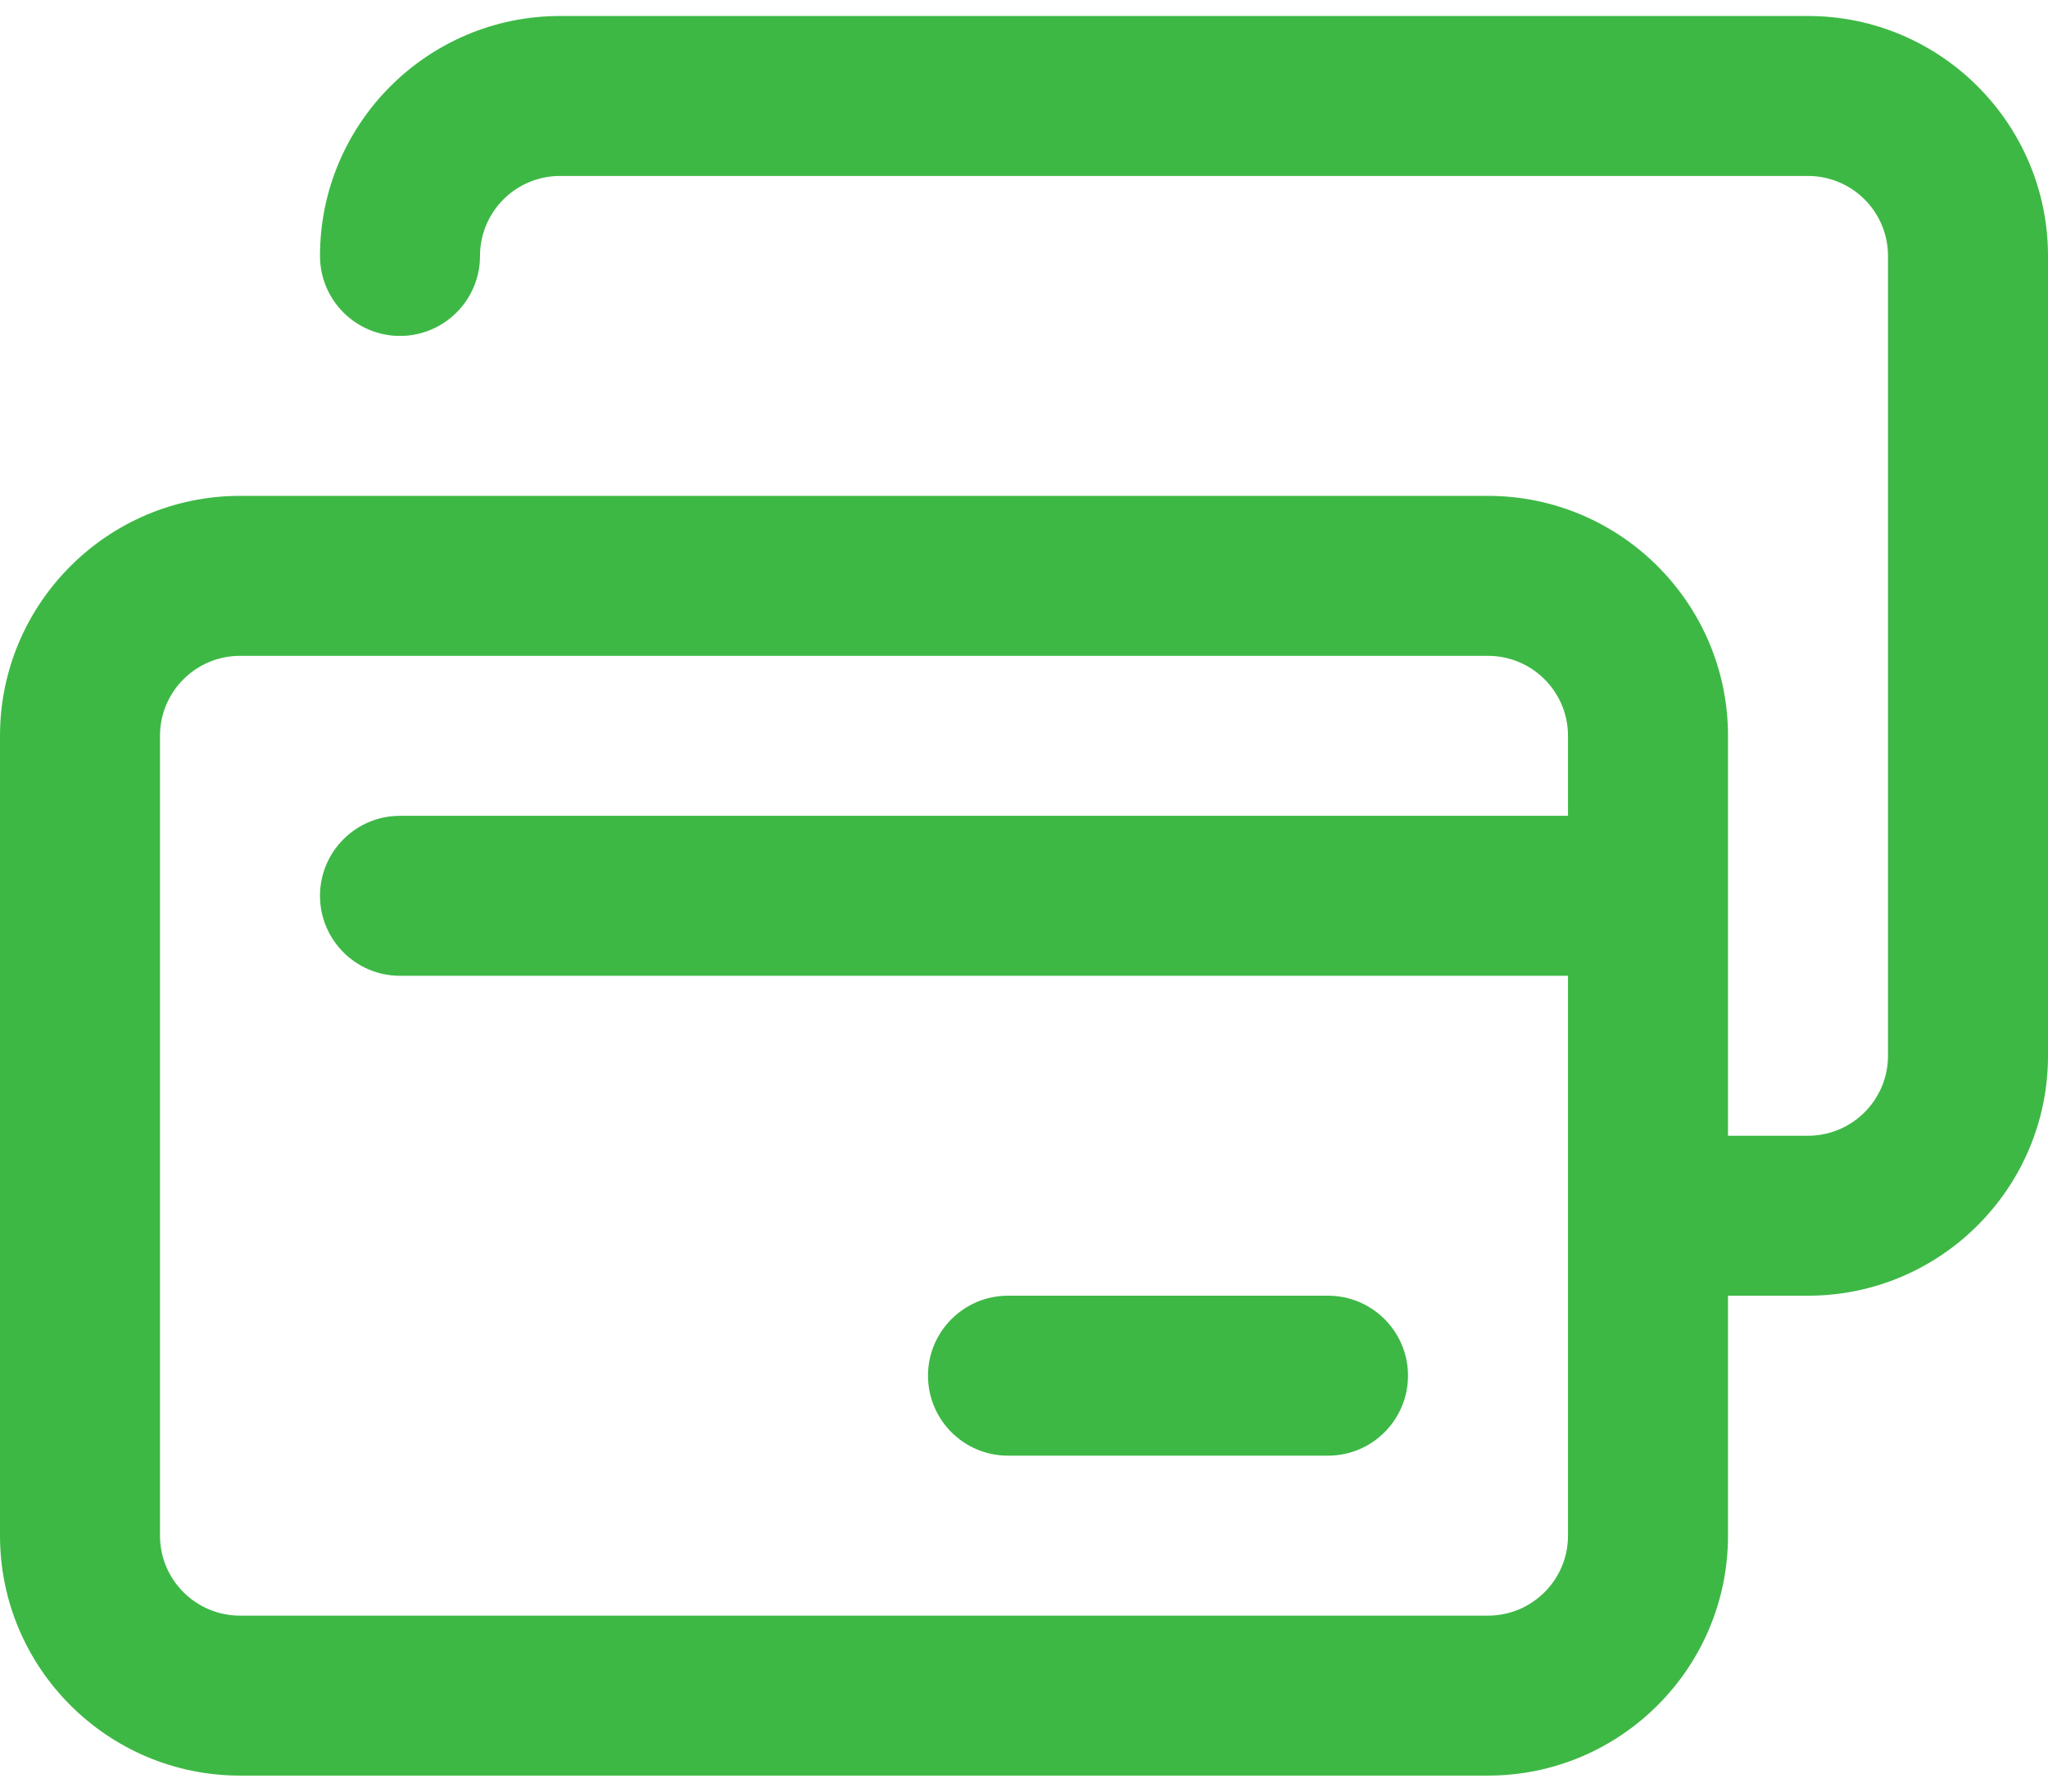 <svg width="16" height="14" viewBox="0 0 16 14" fill="none" xmlns="http://www.w3.org/2000/svg">
<path d="M14.125 0.125H4.375C3.341 0.125 2.5 0.966 2.5 2C2.5 2.345 2.78 2.625 3.125 2.625C3.47 2.625 3.75 2.345 3.75 2C3.75 1.655 4.03 1.375 4.375 1.375H14.125C14.47 1.375 14.75 1.655 14.75 2V8.25C14.75 8.595 14.47 8.875 14.125 8.875H13.5V5.75C13.5 4.716 12.659 3.875 11.625 3.875H1.875C0.841 3.875 0 4.716 0 5.75V12C0 13.034 0.841 13.875 1.875 13.875H11.625C12.659 13.875 13.5 13.034 13.5 12V10.125H14.125C15.159 10.125 16 9.284 16 8.25V2C16 0.966 15.159 0.125 14.125 0.125ZM12.25 12C12.25 12.345 11.97 12.625 11.625 12.625H1.875C1.53 12.625 1.25 12.345 1.25 12V5.75C1.25 5.405 1.53 5.125 1.875 5.125H11.625C11.97 5.125 12.25 5.405 12.25 5.75V6.375H3.125C2.78 6.375 2.5 6.655 2.5 7C2.5 7.345 2.78 7.625 3.125 7.625H12.25V12Z" fill="#3DB845"/>
<path d="M10.375 11.375H7.875C7.53 11.375 7.25 11.095 7.25 10.75C7.25 10.405 7.53 10.125 7.875 10.125H10.375C10.72 10.125 11 10.405 11 10.75C11 11.095 10.72 11.375 10.375 11.375Z" fill="#3DB845"/>
</svg>

